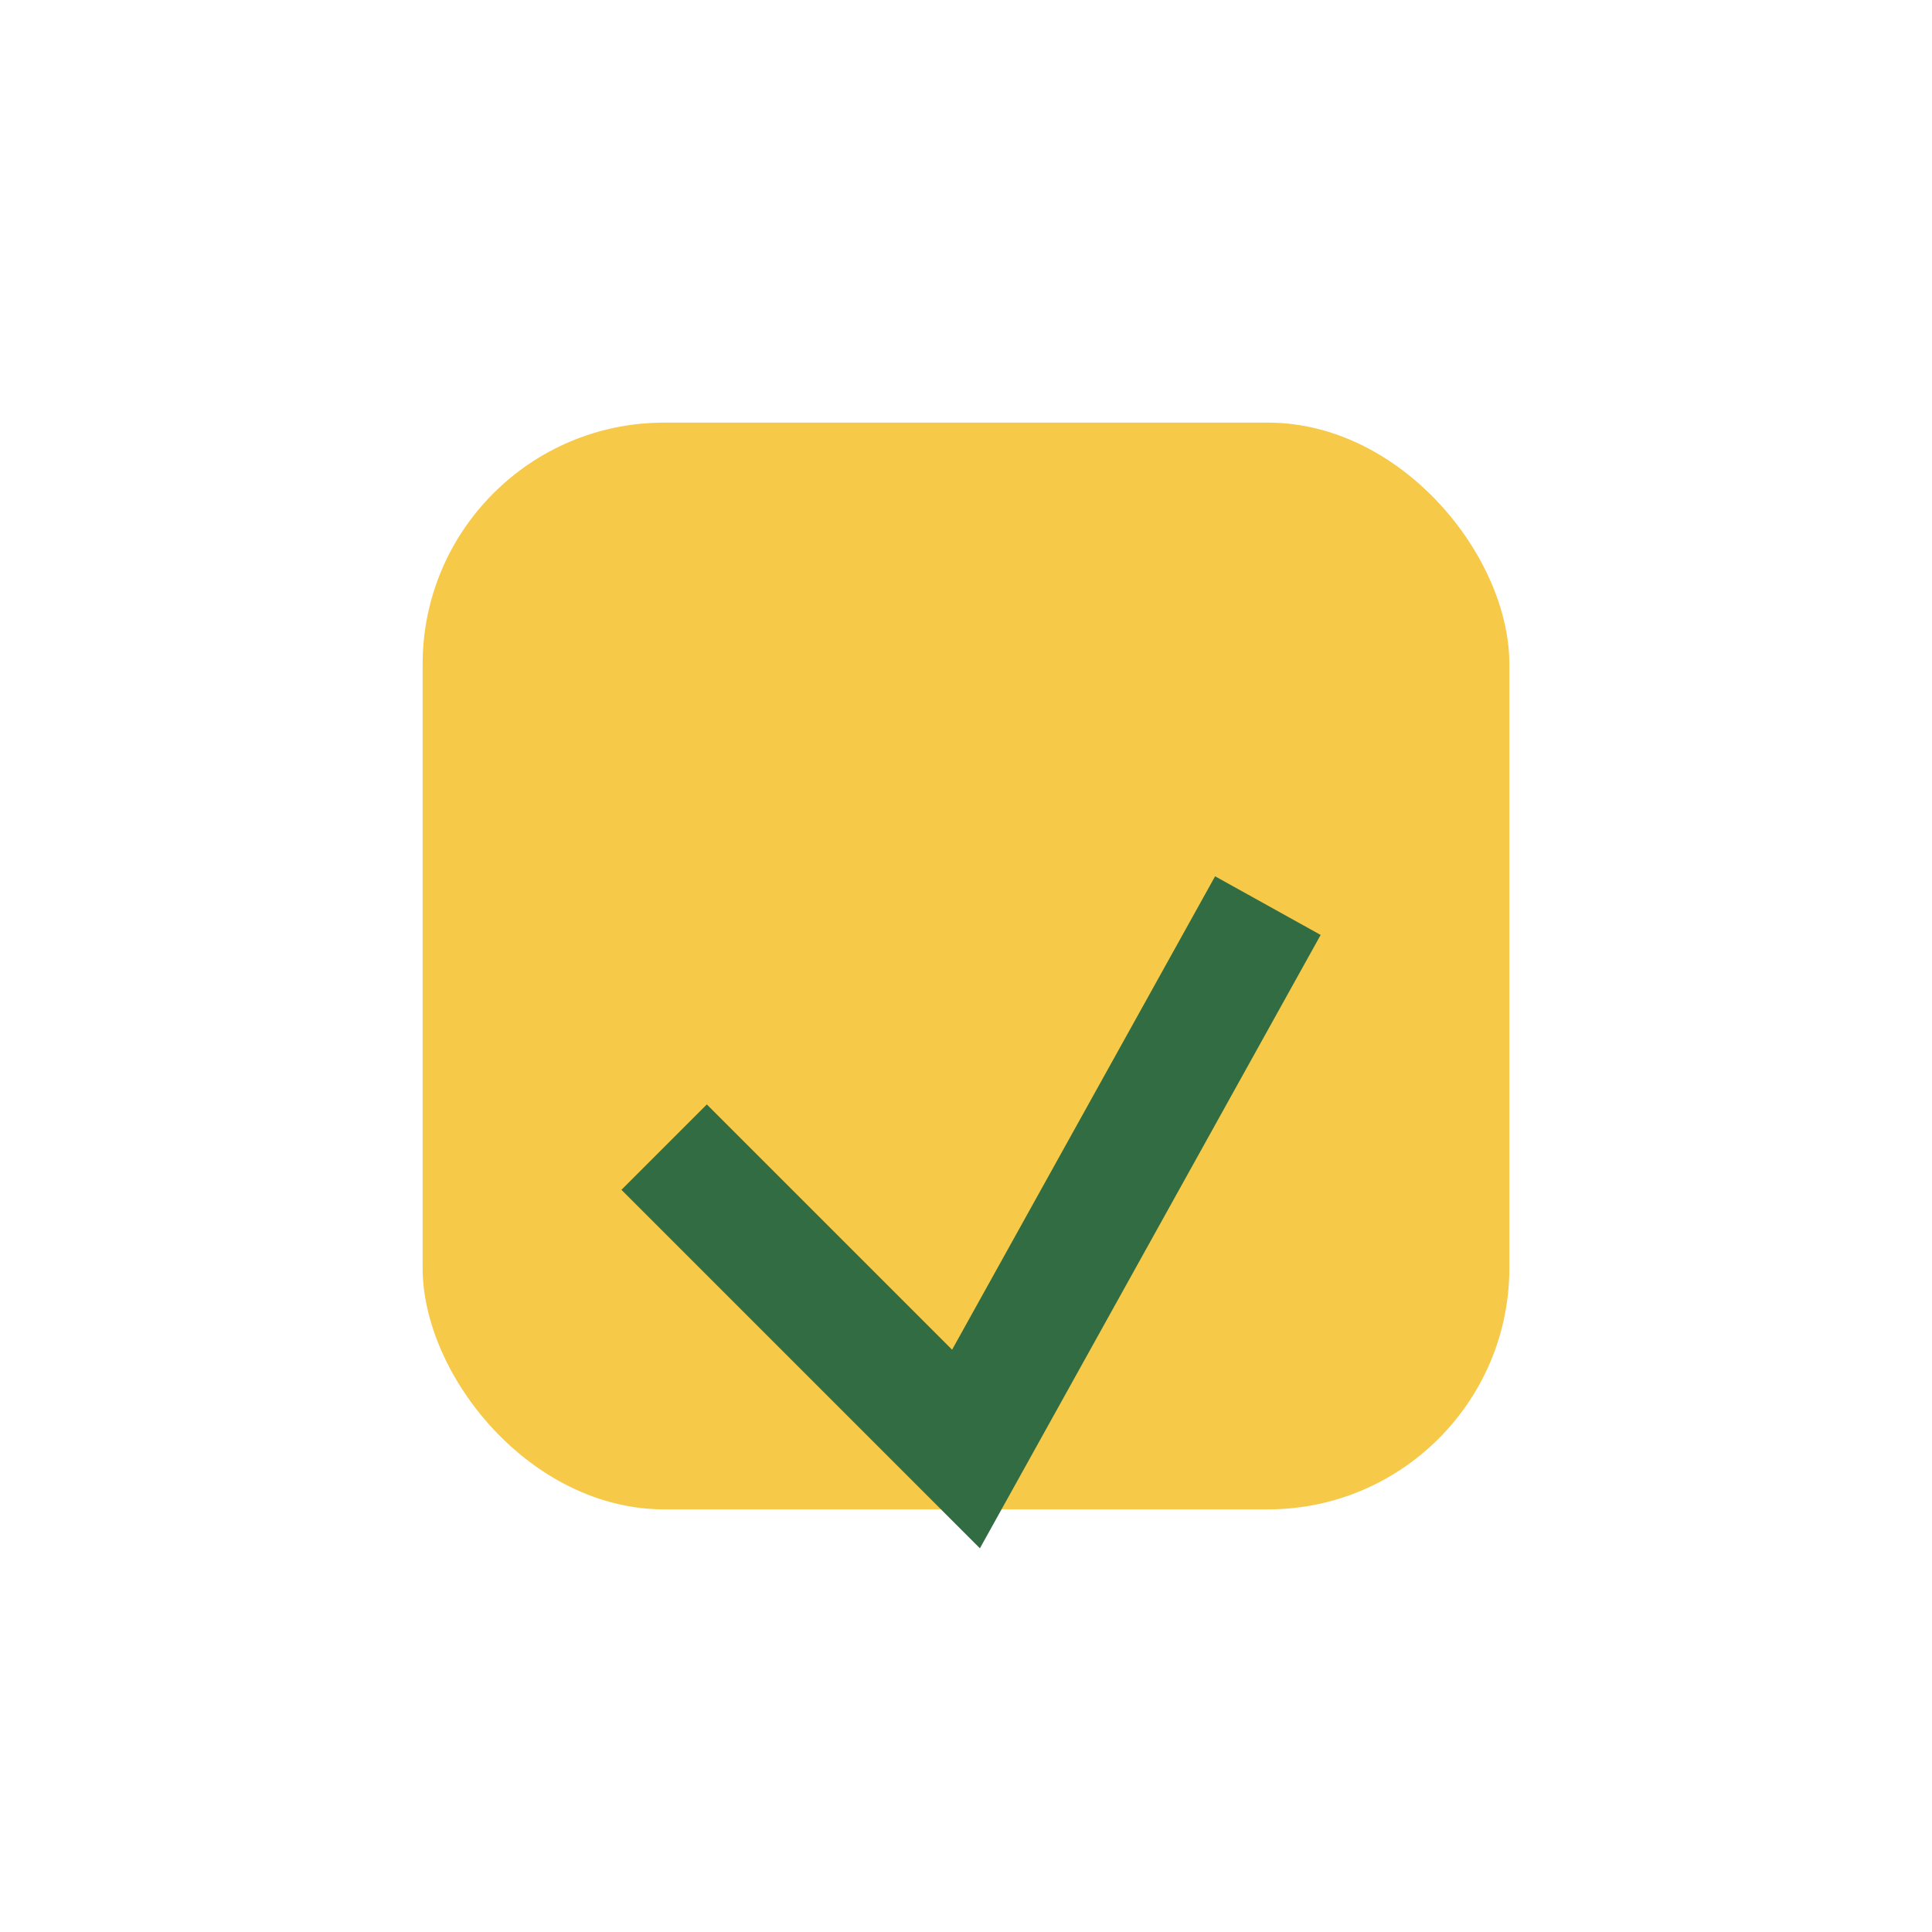 <?xml version="1.0" encoding="UTF-8"?>
<svg xmlns="http://www.w3.org/2000/svg" width="32" height="32" viewBox="0 0 32 32"><rect x="7" y="7" width="18" height="18" rx="4" fill="#F7C948"/><path d="M11 19l5 5 5-9" stroke="#326C42" stroke-width="2" fill="none"/></svg>